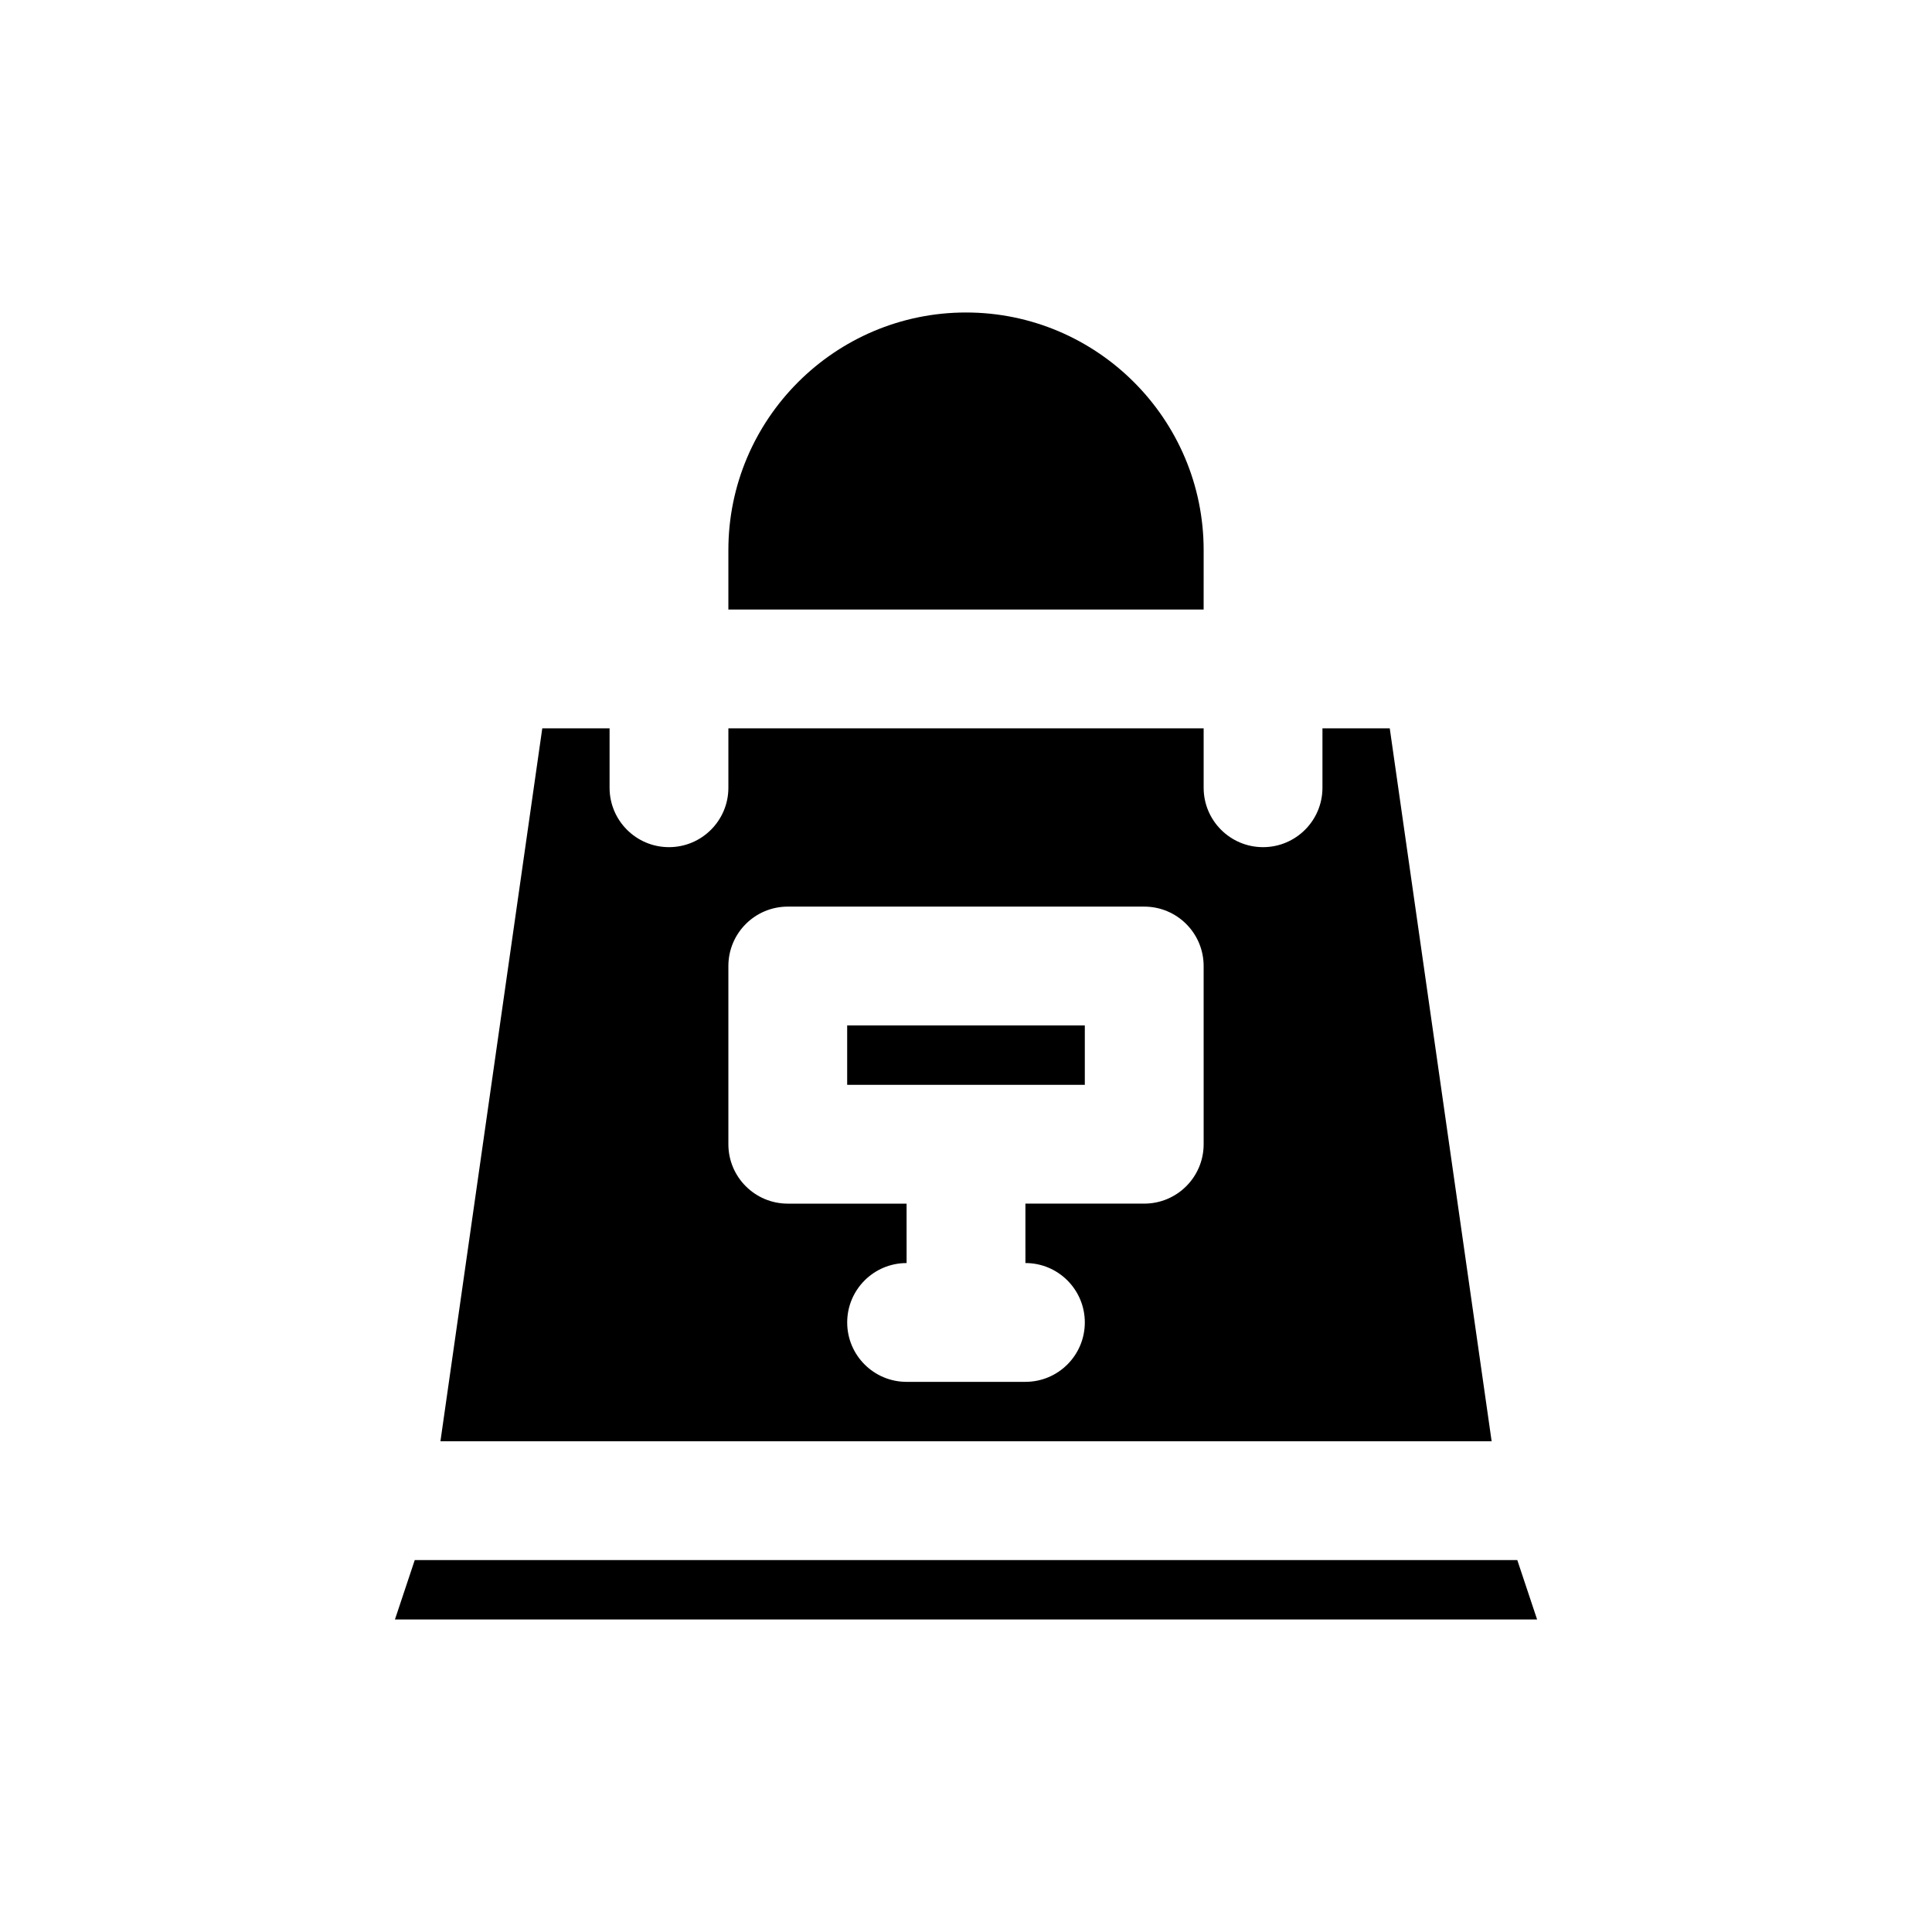 <?xml version="1.0" encoding="UTF-8"?>
<!-- Uploaded to: ICON Repo, www.svgrepo.com, Generator: ICON Repo Mixer Tools -->
<svg fill="#000000" width="800px" height="800px" version="1.1" viewBox="144 144 512 512" xmlns="http://www.w3.org/2000/svg">
 <g>
  <path d="m462.98 289.79c0-34.723-28.25-62.977-62.977-62.977-34.723 0-62.977 28.25-62.977 62.977v15.742h125.95z"/>
  <path d="m368.51 431.49h62.977v-15.746h-62.977z"/>
  <path d="m253.91 557.44-5.25 15.746h302.69l-5.25-15.746z"/>
  <path d="m512.3 337.02h-17.836v15.742c0 8.695-7.051 15.742-15.742 15.742-8.695 0-15.742-7.051-15.742-15.742v-15.742h-125.95v15.742c0 8.695-7.051 15.742-15.742 15.742-8.695 0-15.742-7.051-15.742-15.742v-15.742h-17.836l-26.988 188.93h278.58zm-49.32 110.21c0 8.695-7.051 15.742-15.742 15.742h-31.492l0.004 15.742-0.004 0.004c8.695 0 15.742 7.051 15.742 15.742 0 8.695-7.051 15.742-15.742 15.742h-15.738l-15.75 0.004c-8.695 0-15.742-7.051-15.742-15.742 0-8.695 7.051-15.742 15.742-15.742l-0.004-15.746h-31.484c-8.695 0-15.742-7.051-15.742-15.742v-47.23c0-8.695 7.051-15.742 15.742-15.742h94.465c8.695 0 15.742 7.051 15.742 15.742z"/>
 </g>
</svg>